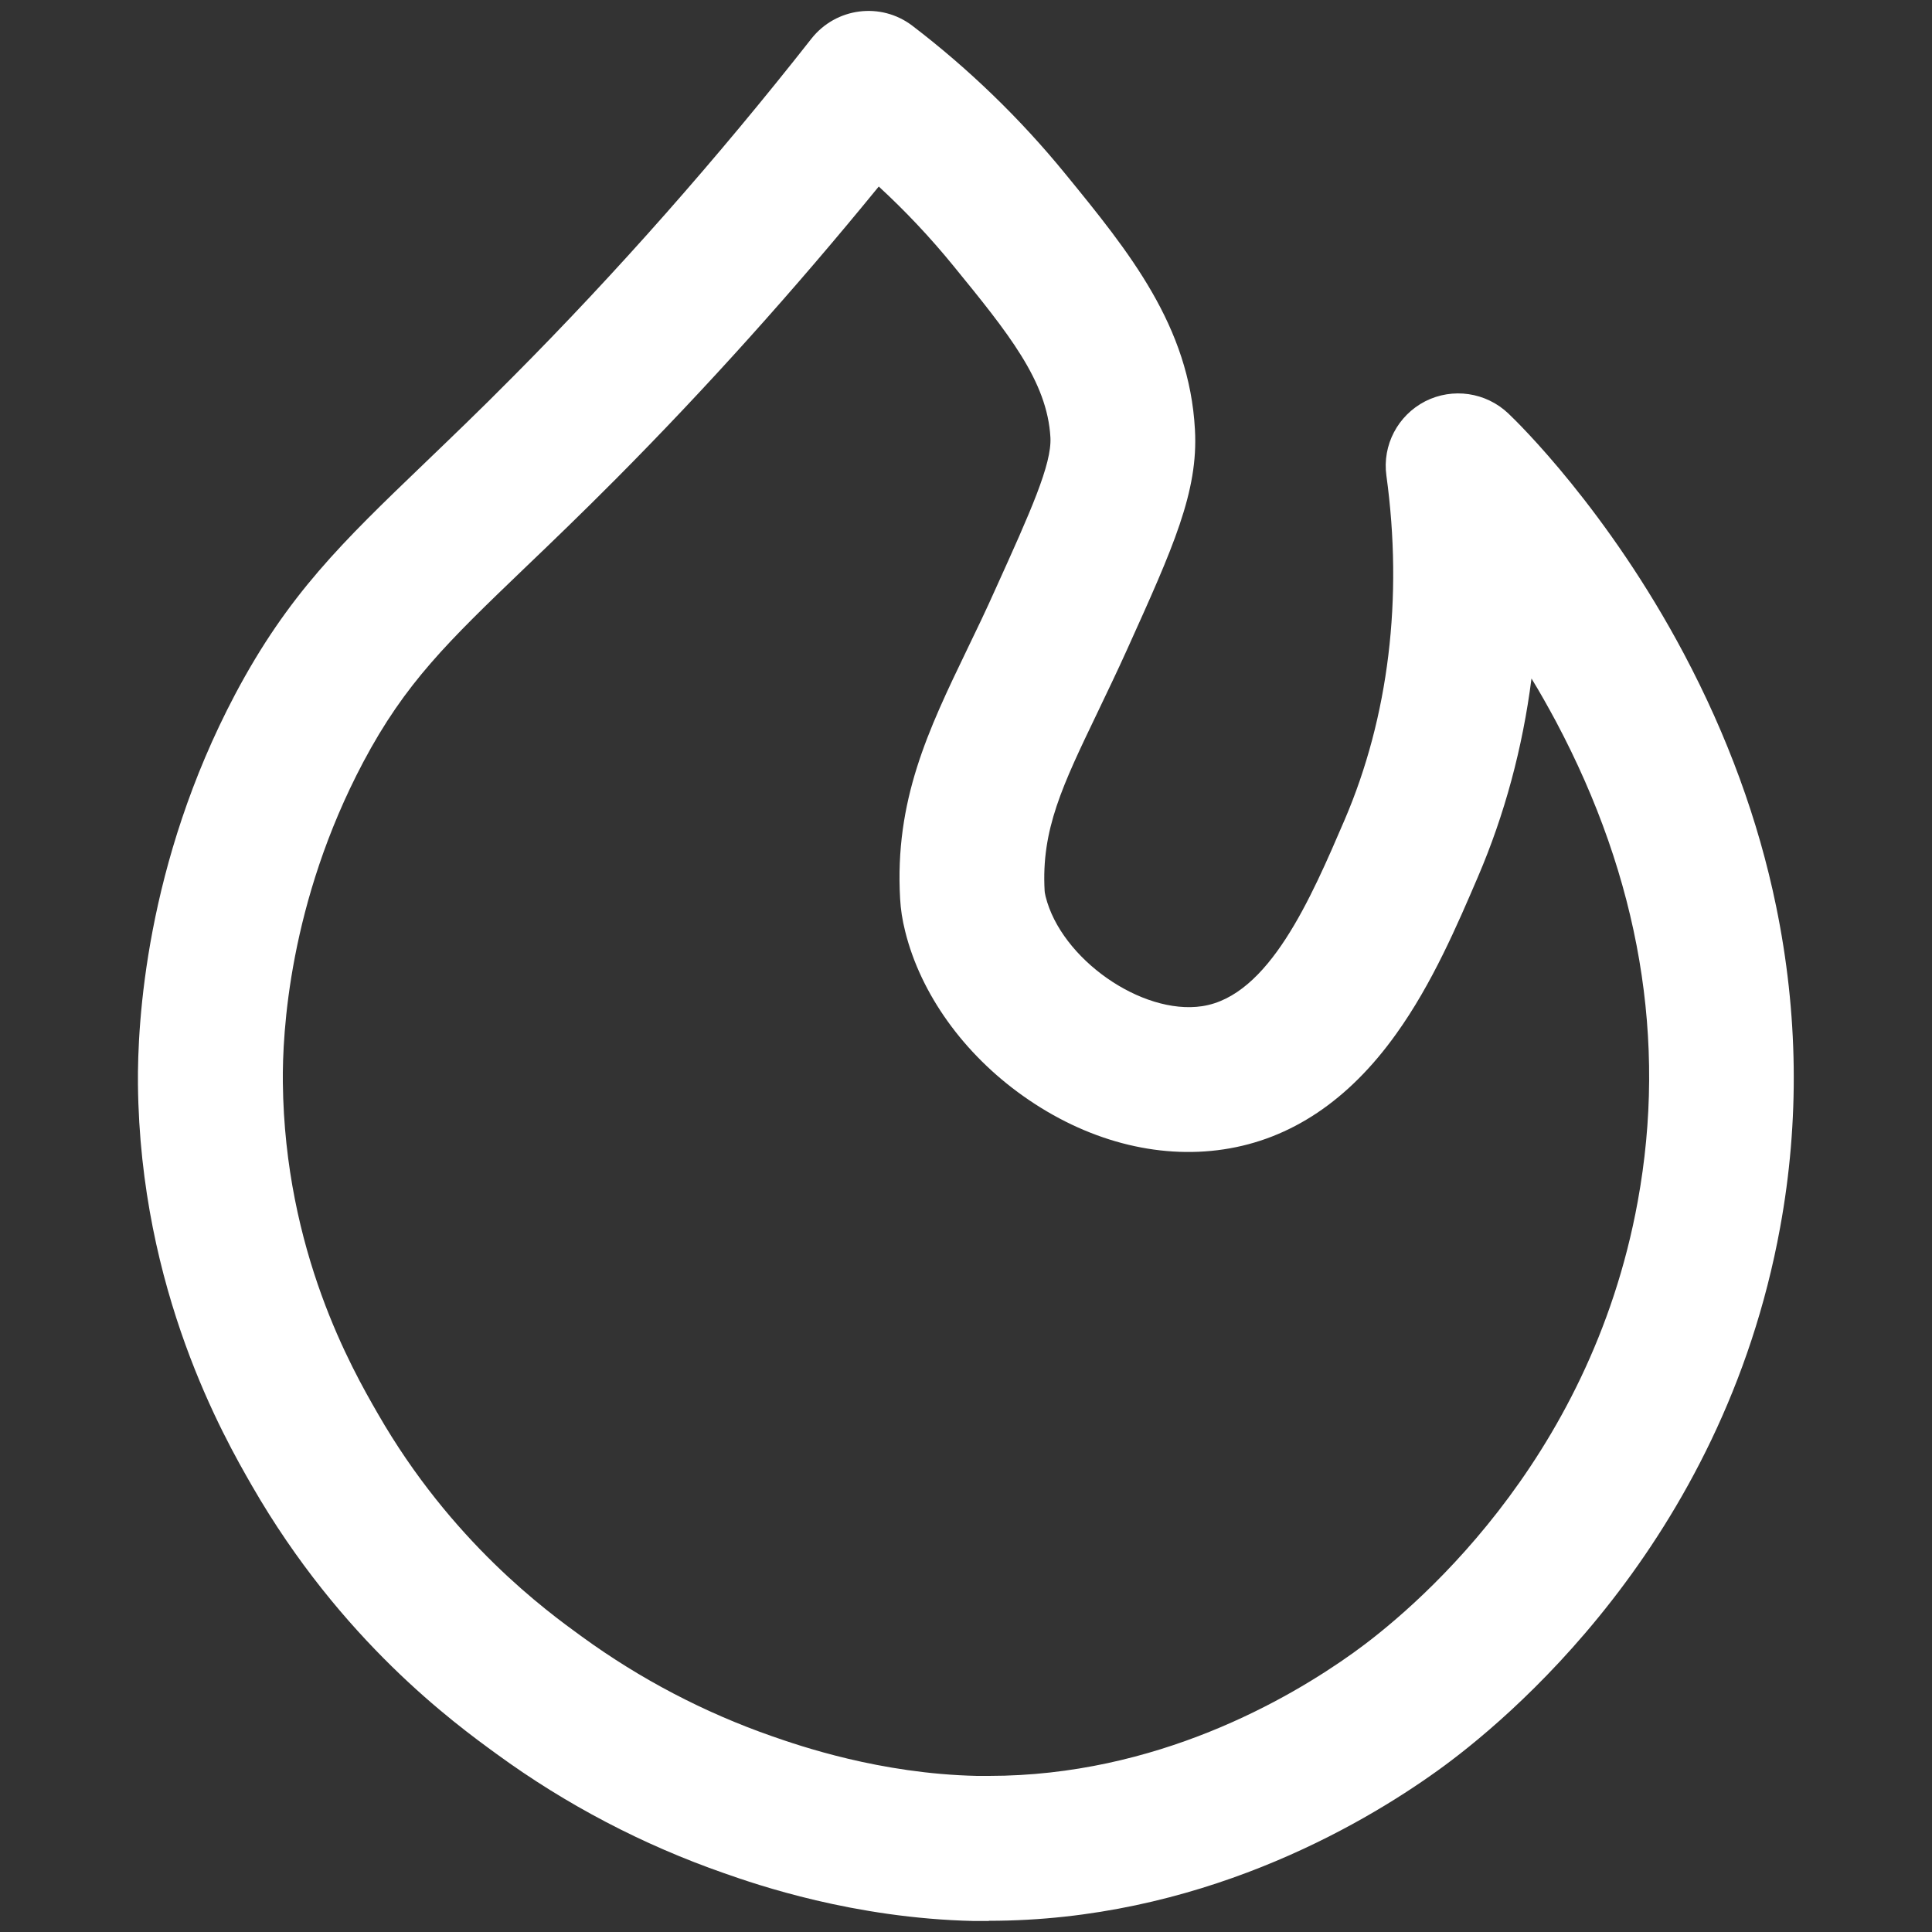 <?xml version="1.0" encoding="UTF-8"?>
<svg id="Layer_1" xmlns="http://www.w3.org/2000/svg" version="1.1" xmlns:svgjs="http://svgjs.dev/svgjs" viewBox="0 0 1000 1000">
  <rect x="0" y="0" width="1000" height="1000" fill="#333333" stroke="none"/>
  <!-- Generator: Adobe Illustrator 29.5.1, SVG Export Plug-In . SVG Version: 2.1.0 Build 141)  -->
  <path d="M511.9,994.3c-2.6,0-5.2,0-7.9,0-62.2-1.4-112.6-18.9-129.1-24.7-42.2-14.7-81.9-35.5-117.8-61.7-22-16-80.5-58.6-126.7-138.9-14.3-24.9-57.9-100.7-59-207.8-.3-31.4,3.9-114,50.3-201.8,27.4-51.7,55.4-78.7,97.9-119.5,13.4-12.9,28.6-27.4,46-45,53.7-54,105.6-112.8,154.4-174.9,12.7-16.1,35.9-19.1,52.2-6.7,29.2,22.3,55.9,48.1,79.3,76.8,33,40.4,64.1,78.6,67,132.3,1.8,32.1-11.3,61-34.9,113.3-5.4,12-10.8,23.1-15.5,33-18.2,37.9-29.2,60.7-27.4,92.4,0,.4.1,1.2.5,2.9,8,32.3,49.7,61.5,81,56.8,34.6-5.2,56.3-55.8,73.8-96.5,22.8-53.2,30.3-114.8,21.6-178.1-2.2-15.8,5.9-31.2,20.1-38.5,14.2-7.2,31.4-4.7,43,6.3,5.2,4.9,51.6,50.3,90.9,124.4,22.5,42.4,38.6,86.3,47.7,130.6,11.4,55.3,12.2,111.2,2.1,166.3-30,164.5-143.2,256.7-177.2,281.1-40.9,29.4-124.8,77.8-232.4,77.8ZM454.8,96.6c-43.5,53.3-89.1,104.1-136,151.3-18,18.1-33.5,33-47.2,46.1-39.9,38.3-61.8,59.4-83.6,100.5-38.4,72.6-41.9,140.2-41.6,165.9,1,87.4,35.9,148.3,49.1,171.2,38.1,66.4,87.3,102.2,105.8,115.6,30,21.8,63.1,39.2,98.4,51.5,13.8,4.8,55.7,19.4,106,20.5,2.1,0,4.2,0,6.2,0,86.6,0,155.1-39.7,188.7-63.8,28.2-20.2,122.2-96.8,147.1-233.6,15.2-83.2,1-166.8-42.3-248.3-4.2-7.8-8.4-15.3-12.7-22.3-4.6,35.9-13.9,70.4-27.7,102.6-10.6,24.7-23.7,55.4-42.3,81.3-24.6,34.5-54.7,54.6-89.3,59.8-34.5,5.2-71.4-4.6-103.8-27.6-30.8-21.8-53.1-52.9-61.1-85.3-1.5-6-2.3-11.3-2.6-16.8-2.9-50.9,14.5-87.2,34.7-129.1,4.8-9.9,9.7-20.1,14.7-31.3,18.2-40.2,29.1-64.5,28.4-78.3-1.6-29.3-22-54.3-50.3-89-11.9-14.6-24.8-28.3-38.6-41Z" fill="#fff"/>
</svg>
